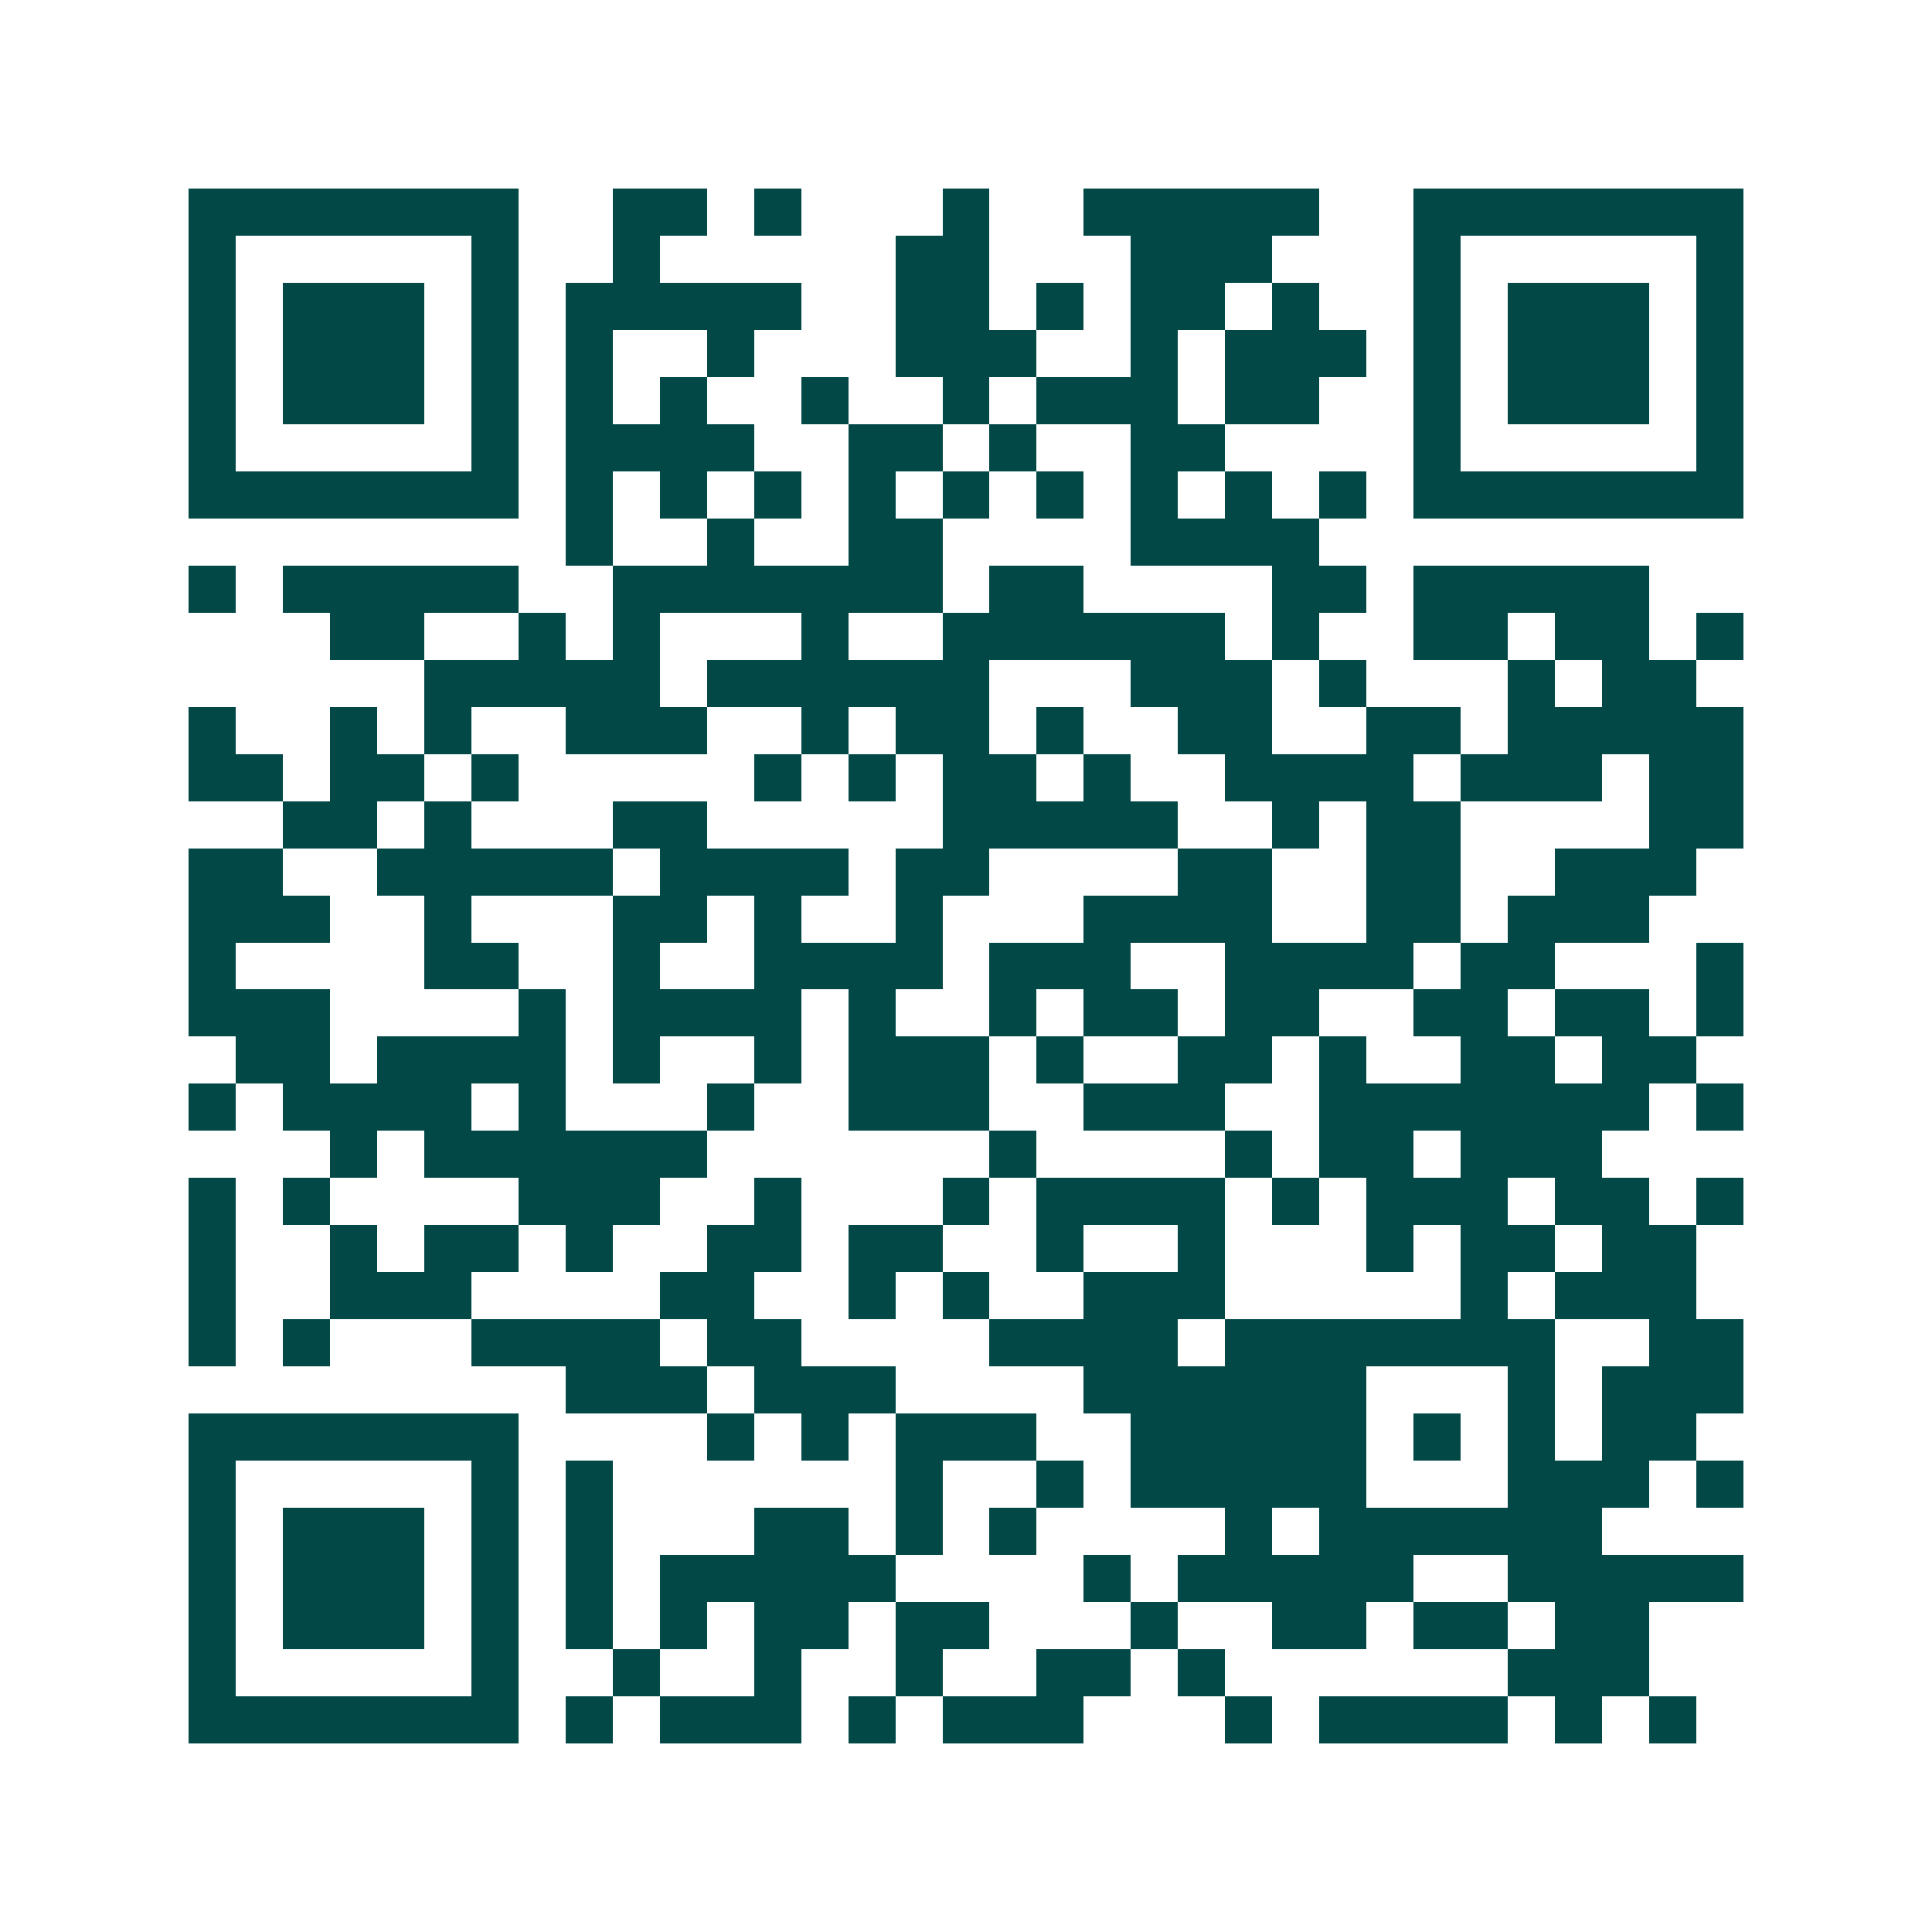 <svg xmlns="http://www.w3.org/2000/svg" width="200" height="200" viewBox="0 0 41 41" shape-rendering="crispEdges"><path fill="#ffffff" d="M0 0h41v41H0z"/><path stroke="#014847" d="M4 4.5h7m2 0h2m1 0h1m3 0h1m2 0h5m2 0h7M4 5.5h1m5 0h1m2 0h1m5 0h2m3 0h3m3 0h1m5 0h1M4 6.5h1m1 0h3m1 0h1m1 0h5m2 0h2m1 0h1m1 0h2m1 0h1m2 0h1m1 0h3m1 0h1M4 7.5h1m1 0h3m1 0h1m1 0h1m2 0h1m3 0h3m2 0h1m1 0h3m1 0h1m1 0h3m1 0h1M4 8.5h1m1 0h3m1 0h1m1 0h1m1 0h1m2 0h1m2 0h1m1 0h3m1 0h2m2 0h1m1 0h3m1 0h1M4 9.5h1m5 0h1m1 0h4m2 0h2m1 0h1m2 0h2m4 0h1m5 0h1M4 10.5h7m1 0h1m1 0h1m1 0h1m1 0h1m1 0h1m1 0h1m1 0h1m1 0h1m1 0h1m1 0h7M12 11.5h1m2 0h1m2 0h2m4 0h4M4 12.5h1m1 0h5m2 0h7m1 0h2m4 0h2m1 0h5M7 13.5h2m2 0h1m1 0h1m3 0h1m2 0h6m1 0h1m2 0h2m1 0h2m1 0h1M9 14.5h5m1 0h6m3 0h3m1 0h1m3 0h1m1 0h2M4 15.5h1m2 0h1m1 0h1m2 0h3m2 0h1m1 0h2m1 0h1m2 0h2m2 0h2m1 0h5M4 16.5h2m1 0h2m1 0h1m5 0h1m1 0h1m1 0h2m1 0h1m2 0h4m1 0h3m1 0h2M6 17.5h2m1 0h1m3 0h2m5 0h5m2 0h1m1 0h2m4 0h2M4 18.5h2m2 0h5m1 0h4m1 0h2m4 0h2m2 0h2m2 0h3M4 19.5h3m2 0h1m3 0h2m1 0h1m2 0h1m3 0h4m2 0h2m1 0h3M4 20.5h1m4 0h2m2 0h1m2 0h4m1 0h3m2 0h4m1 0h2m3 0h1M4 21.5h3m4 0h1m1 0h4m1 0h1m2 0h1m1 0h2m1 0h2m2 0h2m1 0h2m1 0h1M5 22.5h2m1 0h4m1 0h1m2 0h1m1 0h3m1 0h1m2 0h2m1 0h1m2 0h2m1 0h2M4 23.5h1m1 0h4m1 0h1m3 0h1m2 0h3m2 0h3m2 0h7m1 0h1M7 24.5h1m1 0h6m6 0h1m4 0h1m1 0h2m1 0h3M4 25.5h1m1 0h1m4 0h3m2 0h1m3 0h1m1 0h4m1 0h1m1 0h3m1 0h2m1 0h1M4 26.5h1m2 0h1m1 0h2m1 0h1m2 0h2m1 0h2m2 0h1m2 0h1m3 0h1m1 0h2m1 0h2M4 27.5h1m2 0h3m4 0h2m2 0h1m1 0h1m2 0h3m5 0h1m1 0h3M4 28.5h1m1 0h1m3 0h4m1 0h2m4 0h4m1 0h7m2 0h2M12 29.5h3m1 0h3m4 0h6m3 0h1m1 0h3M4 30.5h7m4 0h1m1 0h1m1 0h3m2 0h5m1 0h1m1 0h1m1 0h2M4 31.5h1m5 0h1m1 0h1m6 0h1m2 0h1m1 0h5m3 0h3m1 0h1M4 32.5h1m1 0h3m1 0h1m1 0h1m3 0h2m1 0h1m1 0h1m4 0h1m1 0h6M4 33.5h1m1 0h3m1 0h1m1 0h1m1 0h5m4 0h1m1 0h5m2 0h5M4 34.5h1m1 0h3m1 0h1m1 0h1m1 0h1m1 0h2m1 0h2m3 0h1m2 0h2m1 0h2m1 0h2M4 35.5h1m5 0h1m2 0h1m2 0h1m2 0h1m2 0h2m1 0h1m6 0h3M4 36.5h7m1 0h1m1 0h3m1 0h1m1 0h3m3 0h1m1 0h4m1 0h1m1 0h1"/></svg>

